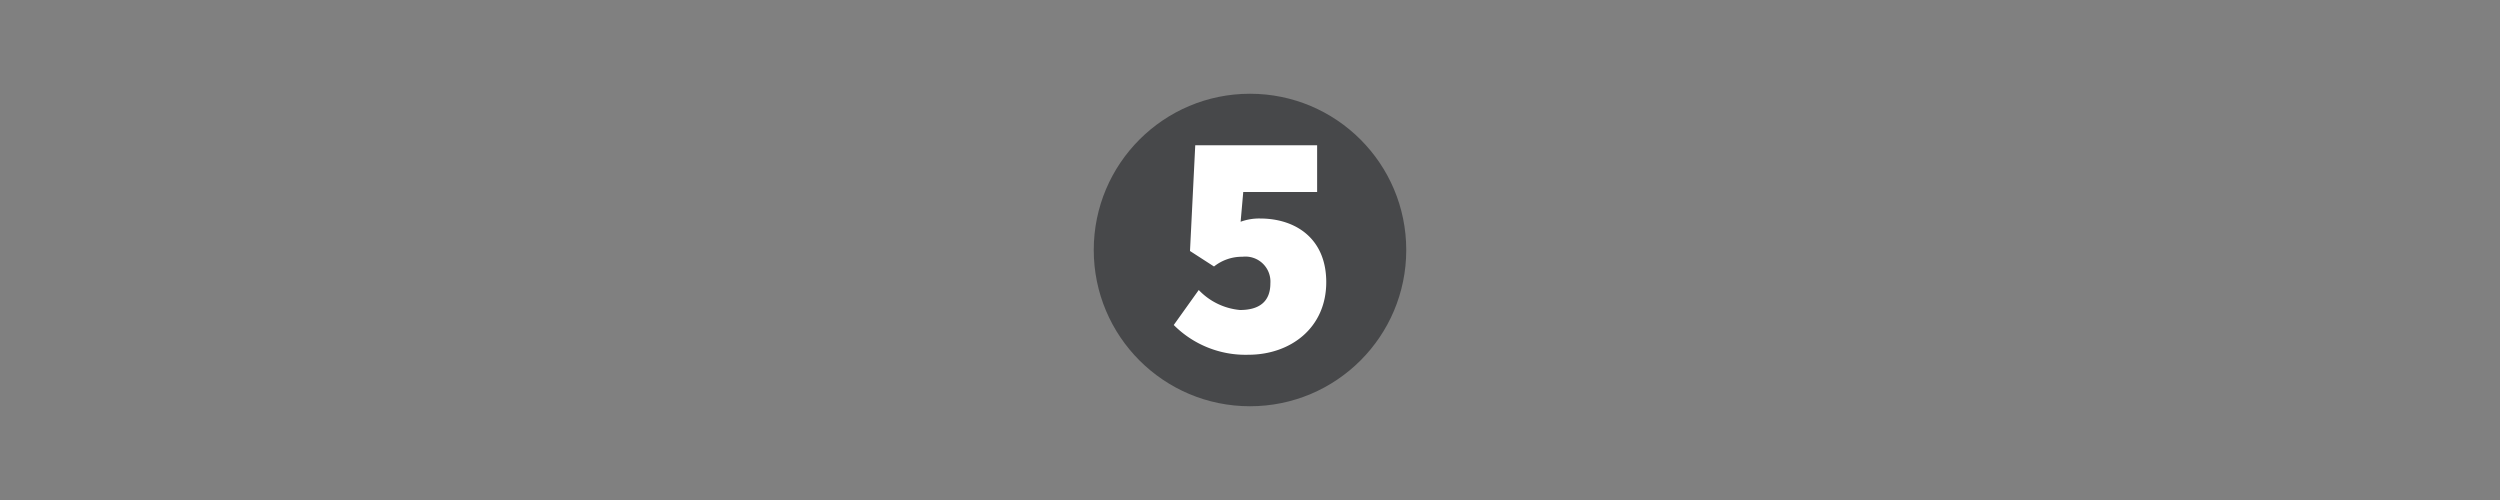 <svg id="Ebene_1" data-name="Ebene 1" xmlns="http://www.w3.org/2000/svg" viewBox="0 0 200 40"><rect x="0" y="0" width="200" height="40" fill="#808080" stroke="none"/><defs><style>.cls-1{fill:#47484a;}.cls-2{fill:#fff;}</style></defs><circle class="cls-1" cx="100" cy="20" r="12.5"/><path class="cls-2" d="M93.9,26l2-2.8A5.2,5.2,0,0,0,99.2,24.8c1.55,0,2.43-.68,2.43-2.13a2,2,0,0,0-2.23-2.13,3.59,3.59,0,0,0-2.28.78L95.2,20.08l.42-8.46h9.75v3.74H99.46l-.21,2.38a4.31,4.31,0,0,1,1.55-.26c2.86,0,5.3,1.61,5.3,5.09,0,3.68-2.88,5.81-6.23,5.81A8.1,8.1,0,0,1,93.9,26Z"/></svg>